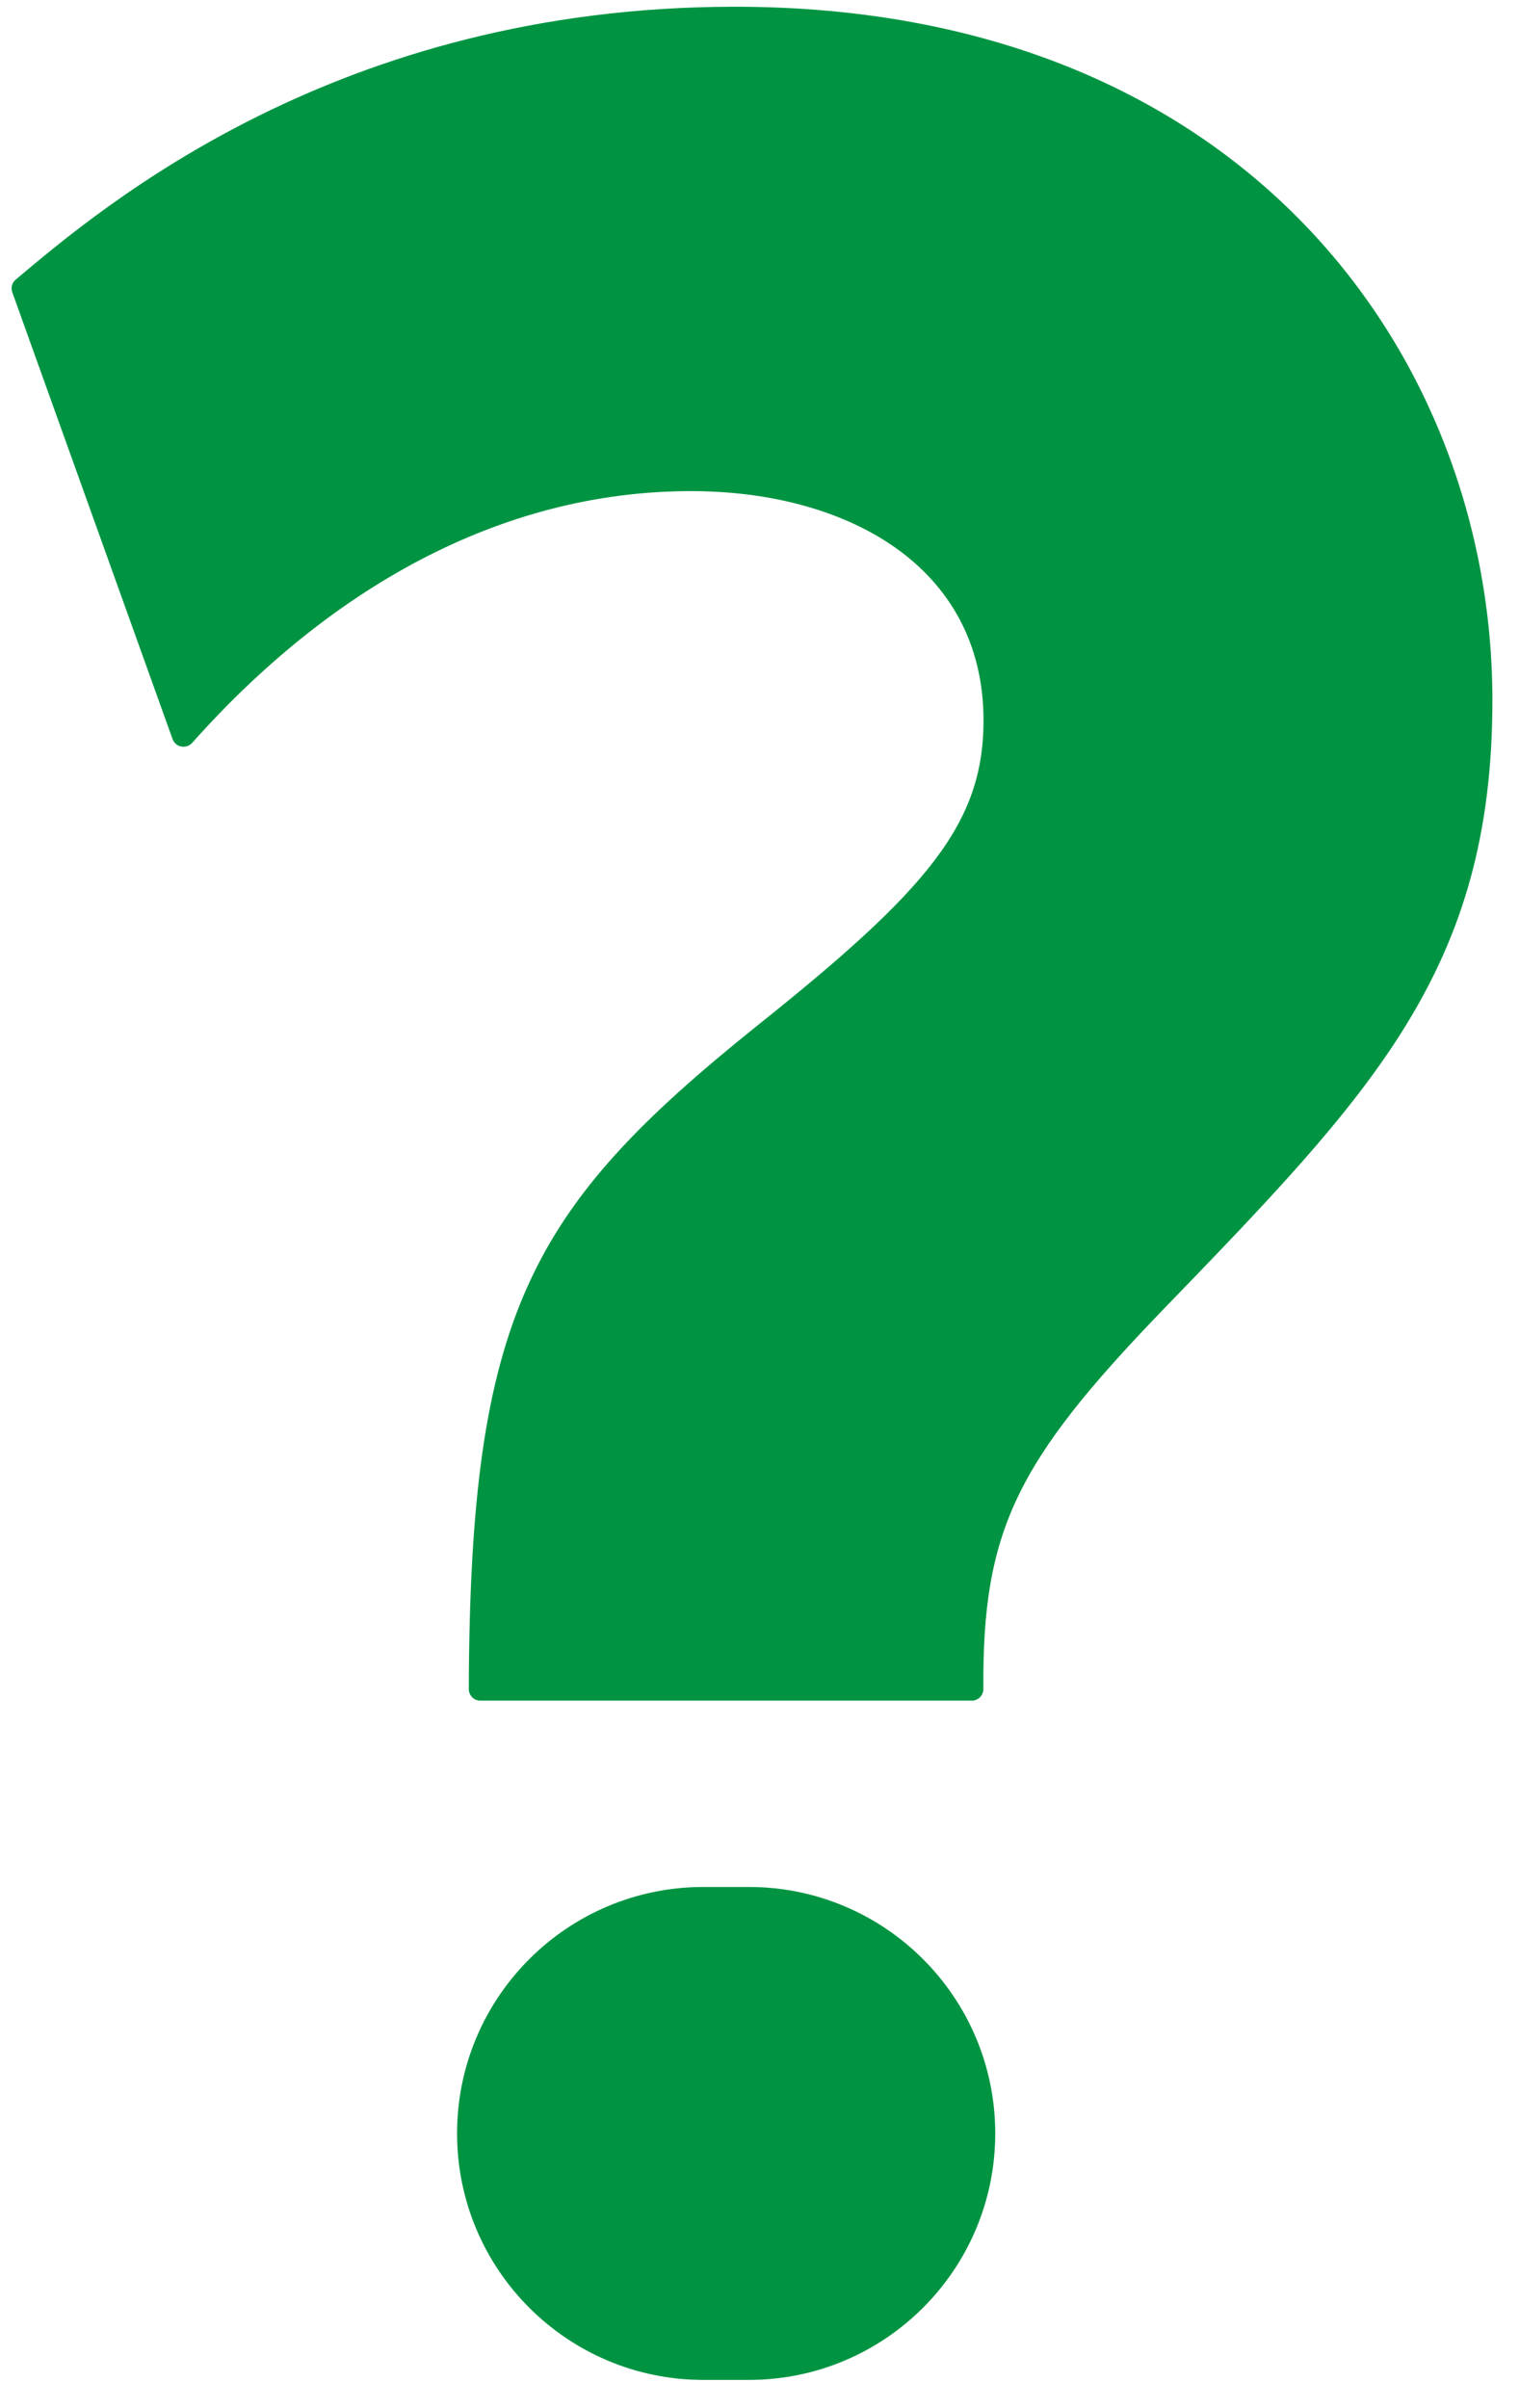 <svg width="53" height="84" viewBox="0 0 53 84" fill="none" xmlns="http://www.w3.org/2000/svg">
<path d="M6.706 25.911C6.502 26.14 6.125 26.07 6.021 25.781L0.429 10.195C0.373 10.038 0.417 9.864 0.545 9.756C3.584 7.195 11.791 0.235 25.642 0.235C43.398 0.235 52.072 12.432 52.072 24.43C52.072 33.827 47.889 38.126 40.541 45.724C35.461 50.994 34.27 53.406 34.311 58.912C34.313 59.136 34.133 59.321 33.909 59.321H16.756C16.535 59.321 16.356 59.136 16.357 58.915C16.398 45.849 18.478 42.16 26.357 35.827C32.377 31.028 34.316 28.729 34.316 25.129C34.316 19.731 29.52 17.131 24.112 17.131C17.389 17.131 11.433 20.603 6.706 25.911ZM15.948 74.417C15.948 69.669 19.797 65.82 24.546 65.82H26.127C30.875 65.82 34.725 69.669 34.725 74.417C34.725 79.166 30.875 83.015 26.127 83.015H24.546C19.797 83.015 15.948 79.166 15.948 74.417Z" fill="#009442"/>
</svg>
